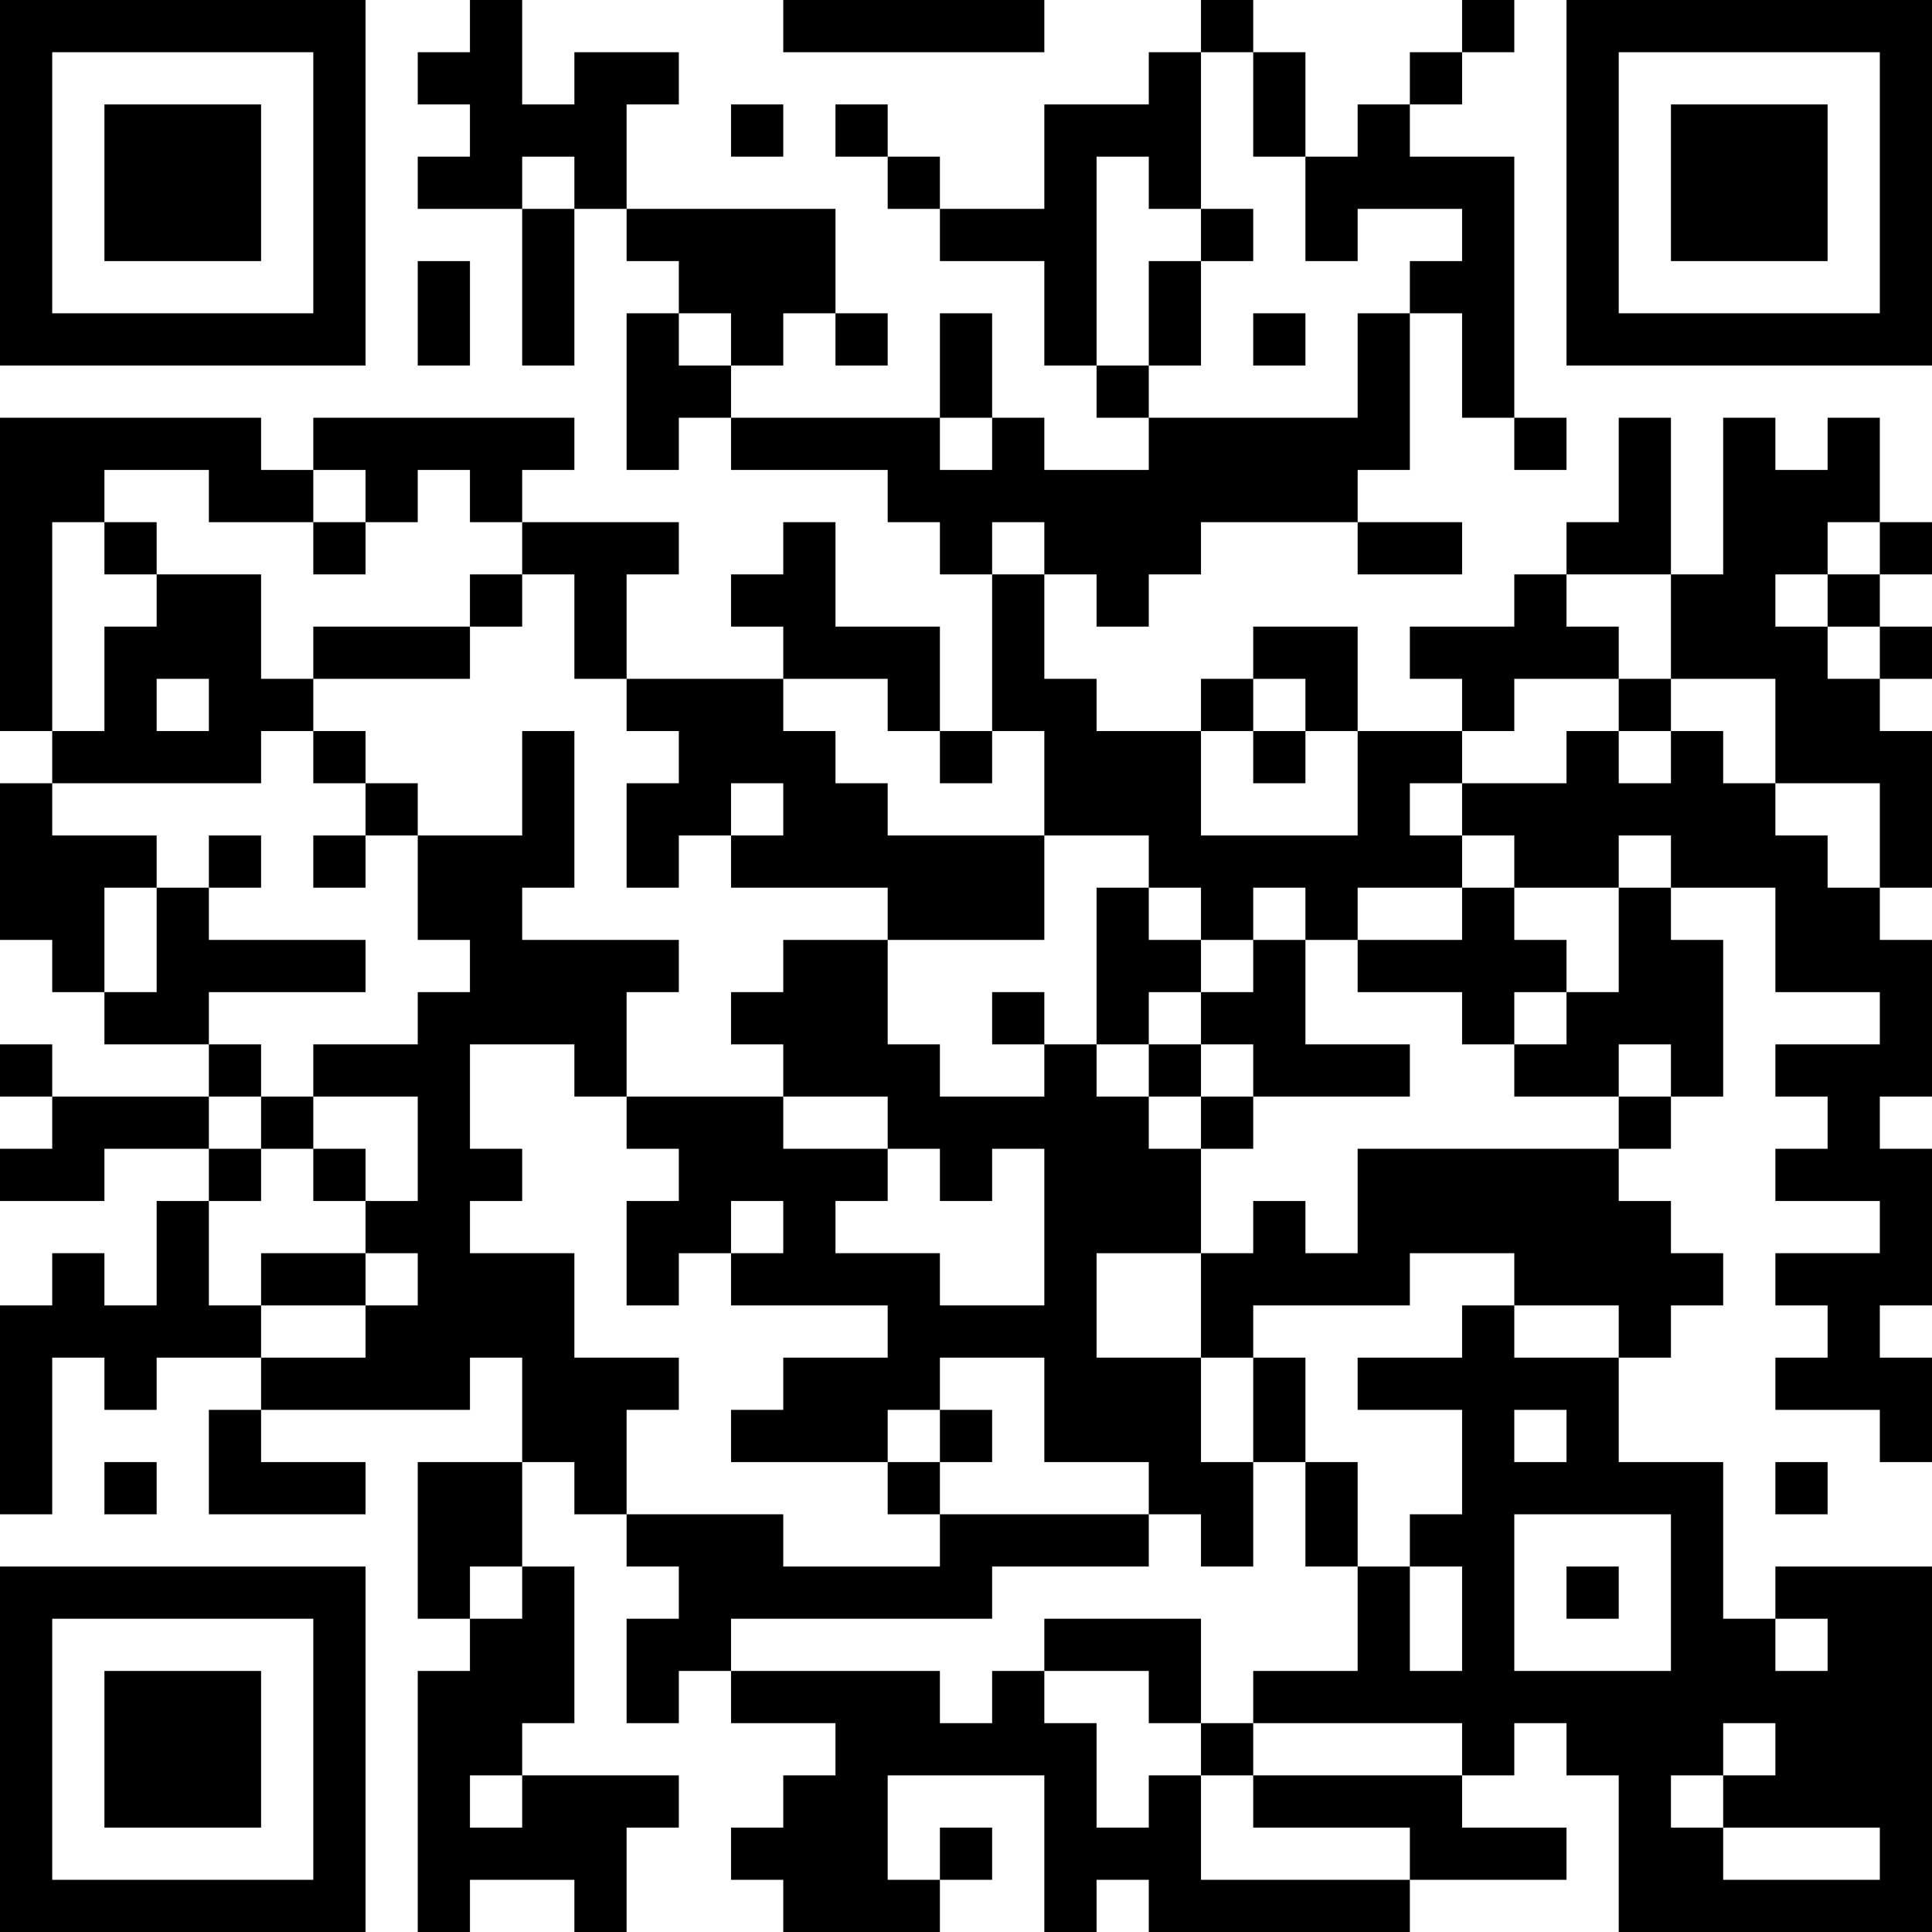 <?xml version="1.0" encoding="UTF-8"?>
<svg xmlns="http://www.w3.org/2000/svg" version="1.1" width="400" height="400" viewBox="0 0 400 400"><rect x="0" y="0" width="400" height="400" fill="#ffffff"/><g transform="scale(10.811)"><g transform="translate(0,0)"><path fill-rule="evenodd" d="M9 0L9 1L8 1L8 2L9 2L9 3L8 3L8 4L10 4L10 7L11 7L11 4L12 4L12 5L13 5L13 6L12 6L12 9L13 9L13 8L14 8L14 9L17 9L17 10L18 10L18 11L19 11L19 14L18 14L18 12L16 12L16 10L15 10L15 11L14 11L14 12L15 12L15 13L12 13L12 11L13 11L13 10L10 10L10 9L11 9L11 8L6 8L6 9L5 9L5 8L0 8L0 14L1 14L1 15L0 15L0 18L1 18L1 19L2 19L2 20L4 20L4 21L1 21L1 20L0 20L0 21L1 21L1 22L0 22L0 23L2 23L2 22L4 22L4 23L3 23L3 25L2 25L2 24L1 24L1 25L0 25L0 29L1 29L1 26L2 26L2 27L3 27L3 26L5 26L5 27L4 27L4 29L7 29L7 28L5 28L5 27L9 27L9 26L10 26L10 28L8 28L8 31L9 31L9 32L8 32L8 37L9 37L9 36L11 36L11 37L12 37L12 35L13 35L13 34L10 34L10 33L11 33L11 30L10 30L10 28L11 28L11 29L12 29L12 30L13 30L13 31L12 31L12 33L13 33L13 32L14 32L14 33L16 33L16 34L15 34L15 35L14 35L14 36L15 36L15 37L18 37L18 36L19 36L19 35L18 35L18 36L17 36L17 34L20 34L20 37L21 37L21 36L22 36L22 37L27 37L27 36L30 36L30 35L28 35L28 34L29 34L29 33L30 33L30 34L31 34L31 37L37 37L37 30L34 30L34 31L33 31L33 28L31 28L31 26L32 26L32 25L33 25L33 24L32 24L32 23L31 23L31 22L32 22L32 21L33 21L33 18L32 18L32 17L34 17L34 19L36 19L36 20L34 20L34 21L35 21L35 22L34 22L34 23L36 23L36 24L34 24L34 25L35 25L35 26L34 26L34 27L36 27L36 28L37 28L37 26L36 26L36 25L37 25L37 22L36 22L36 21L37 21L37 18L36 18L36 17L37 17L37 14L36 14L36 13L37 13L37 12L36 12L36 11L37 11L37 10L36 10L36 8L35 8L35 9L34 9L34 8L33 8L33 11L32 11L32 8L31 8L31 10L30 10L30 11L29 11L29 12L27 12L27 13L28 13L28 14L26 14L26 12L24 12L24 13L23 13L23 14L21 14L21 13L20 13L20 11L21 11L21 12L22 12L22 11L23 11L23 10L26 10L26 11L28 11L28 10L26 10L26 9L27 9L27 6L28 6L28 8L29 8L29 9L30 9L30 8L29 8L29 3L27 3L27 2L28 2L28 1L29 1L29 0L28 0L28 1L27 1L27 2L26 2L26 3L25 3L25 1L24 1L24 0L23 0L23 1L22 1L22 2L20 2L20 4L18 4L18 3L17 3L17 2L16 2L16 3L17 3L17 4L18 4L18 5L20 5L20 7L21 7L21 8L22 8L22 9L20 9L20 8L19 8L19 6L18 6L18 8L14 8L14 7L15 7L15 6L16 6L16 7L17 7L17 6L16 6L16 4L12 4L12 2L13 2L13 1L11 1L11 2L10 2L10 0ZM15 0L15 1L20 1L20 0ZM23 1L23 4L22 4L22 3L21 3L21 7L22 7L22 8L26 8L26 6L27 6L27 5L28 5L28 4L26 4L26 5L25 5L25 3L24 3L24 1ZM14 2L14 3L15 3L15 2ZM10 3L10 4L11 4L11 3ZM23 4L23 5L22 5L22 7L23 7L23 5L24 5L24 4ZM8 5L8 7L9 7L9 5ZM13 6L13 7L14 7L14 6ZM24 6L24 7L25 7L25 6ZM18 8L18 9L19 9L19 8ZM2 9L2 10L1 10L1 14L2 14L2 12L3 12L3 11L5 11L5 13L6 13L6 14L5 14L5 15L1 15L1 16L3 16L3 17L2 17L2 19L3 19L3 17L4 17L4 18L7 18L7 19L4 19L4 20L5 20L5 21L4 21L4 22L5 22L5 23L4 23L4 25L5 25L5 26L7 26L7 25L8 25L8 24L7 24L7 23L8 23L8 21L6 21L6 20L8 20L8 19L9 19L9 18L8 18L8 16L10 16L10 14L11 14L11 17L10 17L10 18L13 18L13 19L12 19L12 21L11 21L11 20L9 20L9 22L10 22L10 23L9 23L9 24L11 24L11 26L13 26L13 27L12 27L12 29L15 29L15 30L18 30L18 29L22 29L22 30L19 30L19 31L14 31L14 32L18 32L18 33L19 33L19 32L20 32L20 33L21 33L21 35L22 35L22 34L23 34L23 36L27 36L27 35L24 35L24 34L28 34L28 33L24 33L24 32L26 32L26 30L27 30L27 32L28 32L28 30L27 30L27 29L28 29L28 27L26 27L26 26L28 26L28 25L29 25L29 26L31 26L31 25L29 25L29 24L27 24L27 25L24 25L24 26L23 26L23 24L24 24L24 23L25 23L25 24L26 24L26 22L31 22L31 21L32 21L32 20L31 20L31 21L29 21L29 20L30 20L30 19L31 19L31 17L32 17L32 16L31 16L31 17L29 17L29 16L28 16L28 15L30 15L30 14L31 14L31 15L32 15L32 14L33 14L33 15L34 15L34 16L35 16L35 17L36 17L36 15L34 15L34 13L32 13L32 11L30 11L30 12L31 12L31 13L29 13L29 14L28 14L28 15L27 15L27 16L28 16L28 17L26 17L26 18L25 18L25 17L24 17L24 18L23 18L23 17L22 17L22 16L20 16L20 14L19 14L19 15L18 15L18 14L17 14L17 13L15 13L15 14L16 14L16 15L17 15L17 16L20 16L20 18L17 18L17 17L14 17L14 16L15 16L15 15L14 15L14 16L13 16L13 17L12 17L12 15L13 15L13 14L12 14L12 13L11 13L11 11L10 11L10 10L9 10L9 9L8 9L8 10L7 10L7 9L6 9L6 10L4 10L4 9ZM2 10L2 11L3 11L3 10ZM6 10L6 11L7 11L7 10ZM19 10L19 11L20 11L20 10ZM35 10L35 11L34 11L34 12L35 12L35 13L36 13L36 12L35 12L35 11L36 11L36 10ZM9 11L9 12L6 12L6 13L9 13L9 12L10 12L10 11ZM3 13L3 14L4 14L4 13ZM24 13L24 14L23 14L23 16L26 16L26 14L25 14L25 13ZM31 13L31 14L32 14L32 13ZM6 14L6 15L7 15L7 16L6 16L6 17L7 17L7 16L8 16L8 15L7 15L7 14ZM24 14L24 15L25 15L25 14ZM4 16L4 17L5 17L5 16ZM21 17L21 20L20 20L20 19L19 19L19 20L20 20L20 21L18 21L18 20L17 20L17 18L15 18L15 19L14 19L14 20L15 20L15 21L12 21L12 22L13 22L13 23L12 23L12 25L13 25L13 24L14 24L14 25L17 25L17 26L15 26L15 27L14 27L14 28L17 28L17 29L18 29L18 28L19 28L19 27L18 27L18 26L20 26L20 28L22 28L22 29L23 29L23 30L24 30L24 28L25 28L25 30L26 30L26 28L25 28L25 26L24 26L24 28L23 28L23 26L21 26L21 24L23 24L23 22L24 22L24 21L27 21L27 20L25 20L25 18L24 18L24 19L23 19L23 18L22 18L22 17ZM28 17L28 18L26 18L26 19L28 19L28 20L29 20L29 19L30 19L30 18L29 18L29 17ZM22 19L22 20L21 20L21 21L22 21L22 22L23 22L23 21L24 21L24 20L23 20L23 19ZM22 20L22 21L23 21L23 20ZM5 21L5 22L6 22L6 23L7 23L7 22L6 22L6 21ZM15 21L15 22L17 22L17 23L16 23L16 24L18 24L18 25L20 25L20 22L19 22L19 23L18 23L18 22L17 22L17 21ZM14 23L14 24L15 24L15 23ZM5 24L5 25L7 25L7 24ZM17 27L17 28L18 28L18 27ZM29 27L29 28L30 28L30 27ZM2 28L2 29L3 29L3 28ZM34 28L34 29L35 29L35 28ZM29 29L29 32L32 32L32 29ZM9 30L9 31L10 31L10 30ZM30 30L30 31L31 31L31 30ZM20 31L20 32L22 32L22 33L23 33L23 34L24 34L24 33L23 33L23 31ZM34 31L34 32L35 32L35 31ZM33 33L33 34L32 34L32 35L33 35L33 36L36 36L36 35L33 35L33 34L34 34L34 33ZM9 34L9 35L10 35L10 34ZM0 0L0 7L7 7L7 0ZM1 1L1 6L6 6L6 1ZM2 2L2 5L5 5L5 2ZM30 0L30 7L37 7L37 0ZM31 1L31 6L36 6L36 1ZM32 2L32 5L35 5L35 2ZM0 30L0 37L7 37L7 30ZM1 31L1 36L6 36L6 31ZM2 32L2 35L5 35L5 32Z" fill="#000000"/></g></g></svg>

